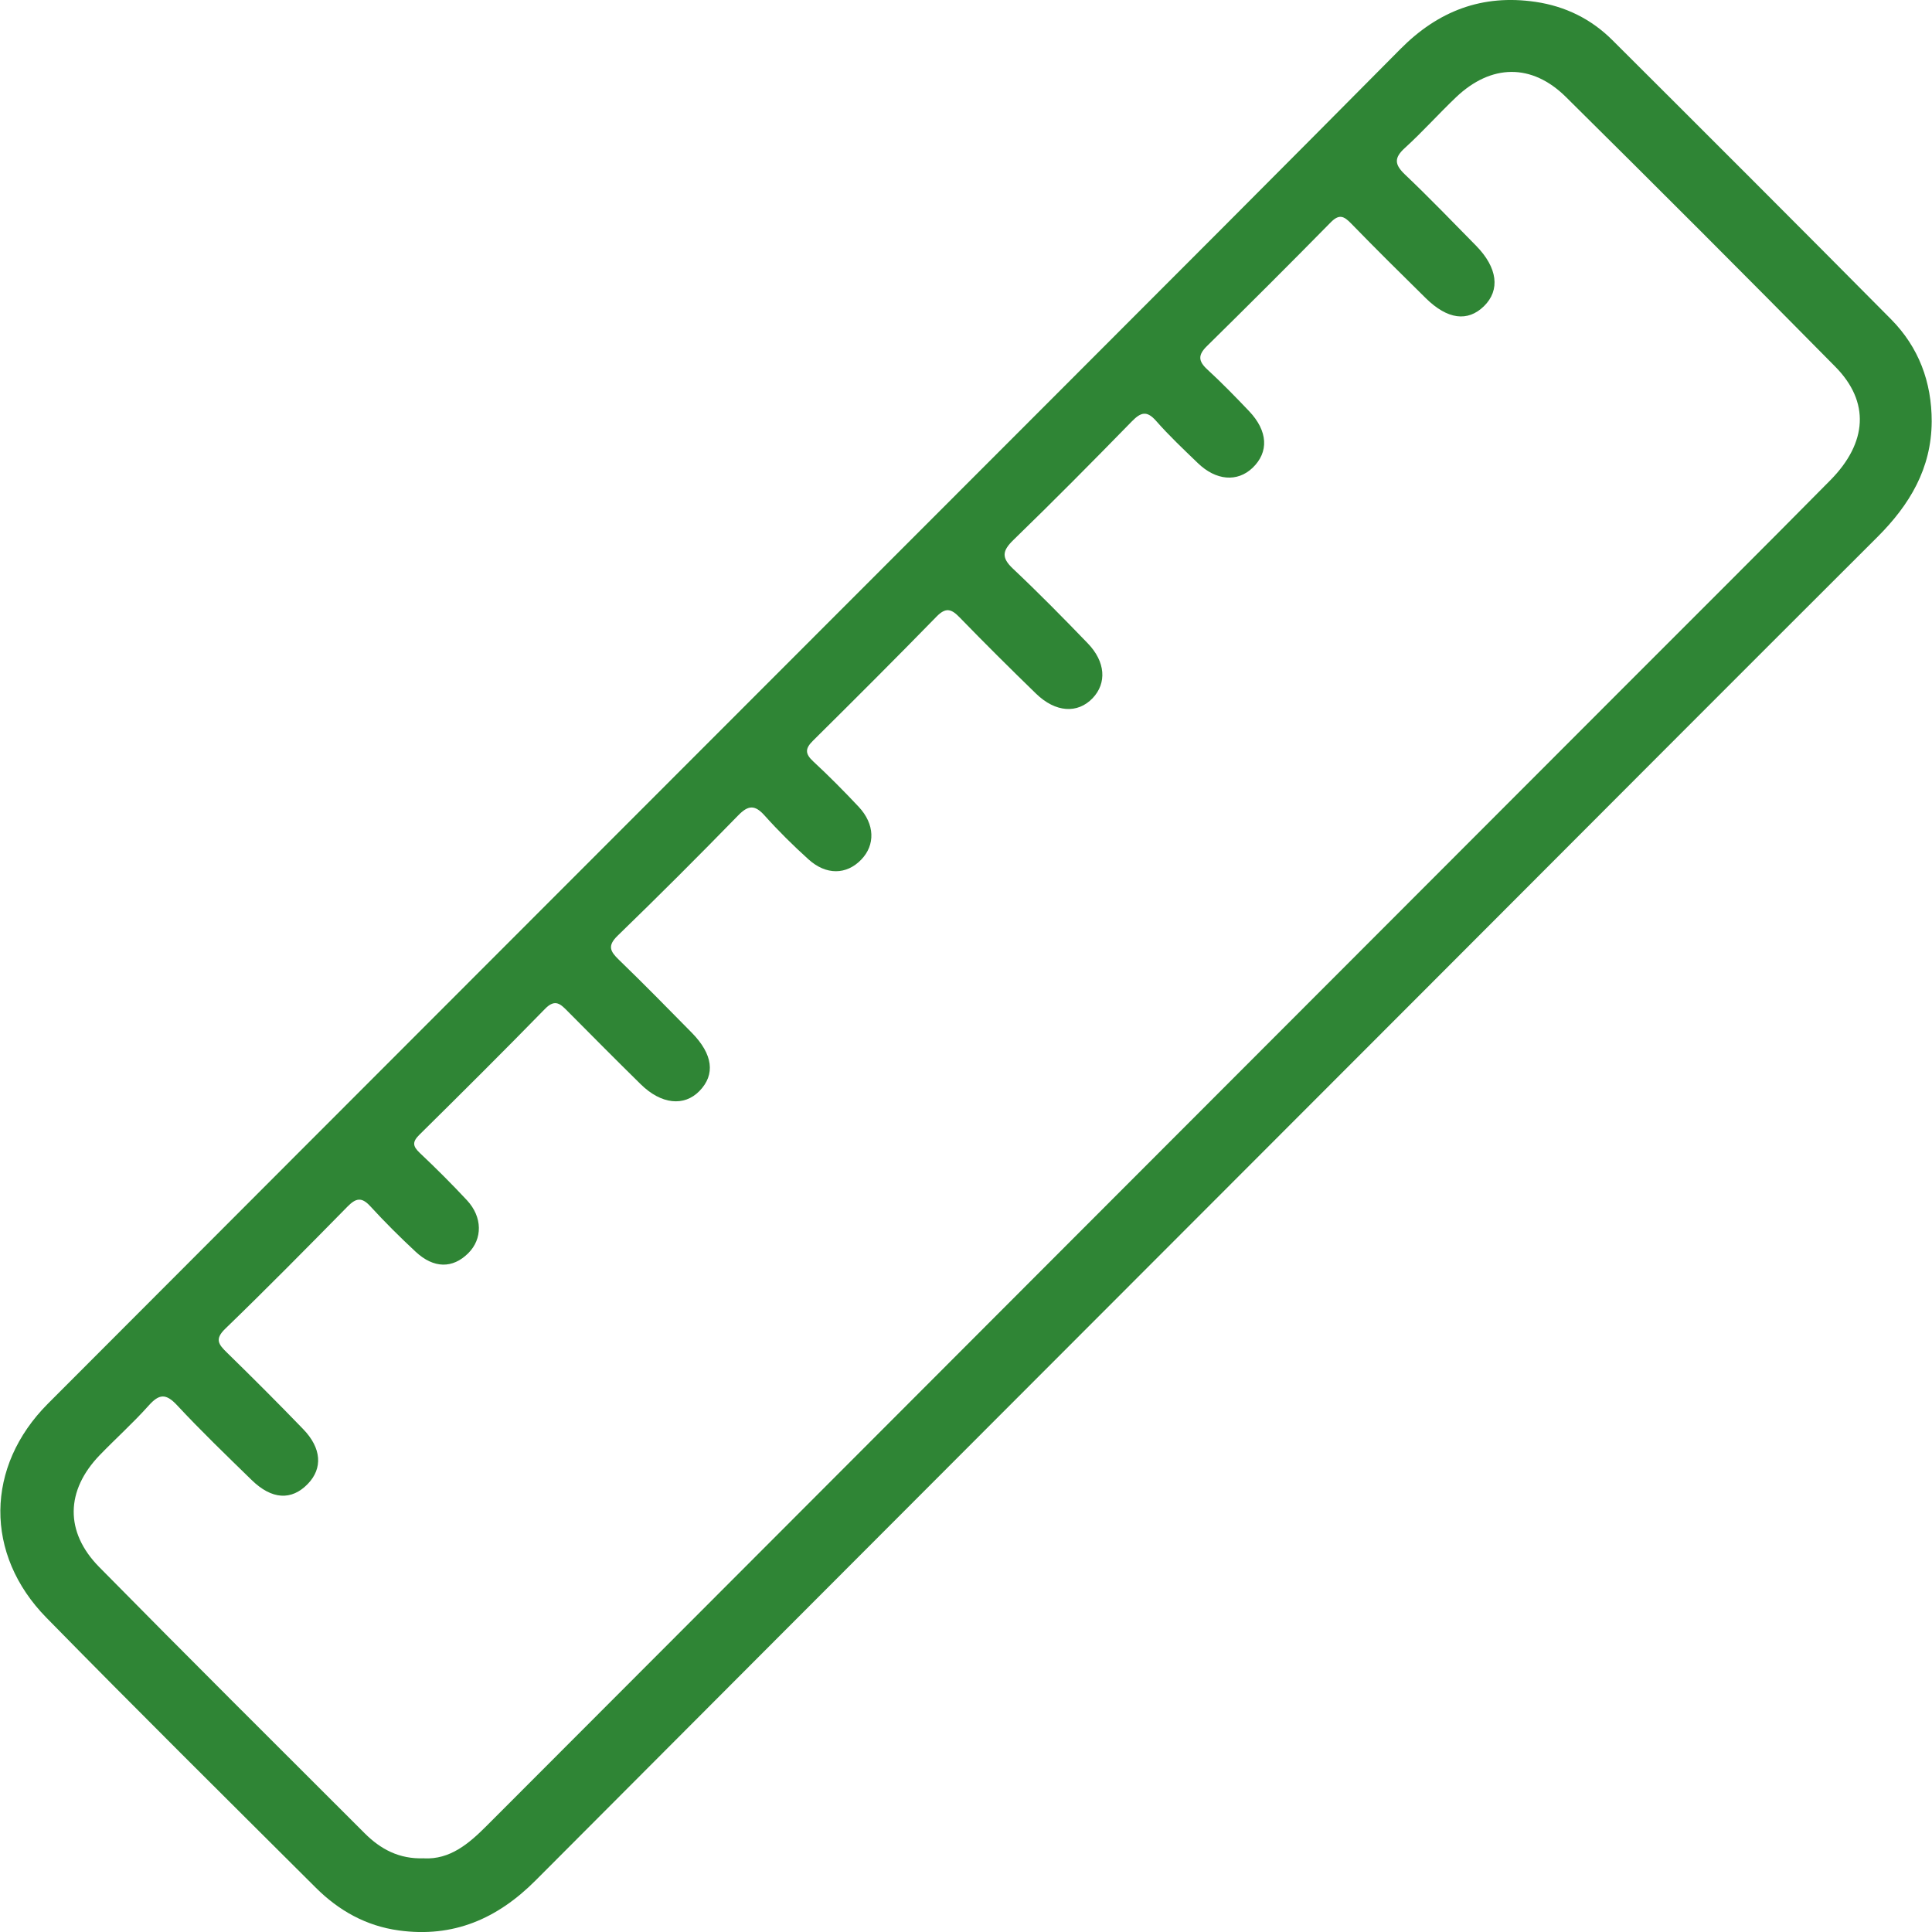 <?xml version="1.0" encoding="UTF-8"?><svg id="Ebene_1" xmlns="http://www.w3.org/2000/svg" width="13.58cm" height="13.58cm" viewBox="0 0 384.94 385.06"><defs><style>.cls-1{fill:#2F8535;stroke-width:0px;}</style></defs><path class="cls-1" d="M384.94,84.02c-.05,9.35-4.39,16.59-10.81,23-28.48,28.41-56.88,56.89-85.3,85.35-60.72,60.79-121.47,121.56-182.14,182.41-7.64,7.66-16.4,11.46-27.26,9.97-6.55-.9-11.98-3.96-16.56-8.53-17.94-17.88-35.95-35.71-53.68-53.8-12.39-12.63-12.19-30.14.3-42.66,66.38-66.51,132.83-132.95,199.24-199.43,23.47-23.49,46.95-46.97,70.32-70.56,7.52-7.59,16.29-10.96,26.92-9.4,5.97.88,11.11,3.42,15.33,7.63,18.55,18.49,37.07,37,55.51,55.6,5.54,5.59,8.14,12.53,8.13,20.42ZM84.43,370.38c5.17.27,8.91-2.88,12.5-6.48,75.47-75.59,150.97-151.16,226.46-226.73,13.79-13.81,27.63-27.57,41.34-41.45,7.43-7.52,7.89-15.64,1.02-22.61-17.79-18.04-35.71-35.96-53.71-53.78-6.82-6.75-14.92-6.59-21.9.05-3.47,3.3-6.67,6.9-10.21,10.12-2.21,2.01-2.03,3.32.05,5.3,4.84,4.6,9.47,9.41,14.15,14.17,4.3,4.38,4.85,8.85,1.57,12.06-3.25,3.17-7.27,2.65-11.59-1.6-5-4.92-9.99-9.86-14.88-14.89-1.44-1.48-2.38-1.94-4.07-.22-8.16,8.3-16.4,16.52-24.7,24.69-1.75,1.73-1.72,2.94.08,4.6,2.89,2.66,5.65,5.49,8.36,8.34,3.76,3.95,3.97,8.16.68,11.3-3.03,2.88-7.28,2.55-10.91-.96-2.83-2.73-5.71-5.44-8.3-8.39-1.86-2.12-3.05-1.75-4.85.09-7.77,7.96-15.6,15.87-23.59,23.62-2.24,2.17-2.43,3.53-.1,5.73,5.1,4.81,10.03,9.82,14.9,14.87,3.56,3.68,3.83,7.94.98,10.94-3,3.14-7.4,2.87-11.28-.9-5.16-5.01-10.26-10.08-15.27-15.24-1.64-1.69-2.75-1.97-4.55-.13-8.13,8.33-16.37,16.56-24.64,24.75-1.57,1.55-1.61,2.58.04,4.11,3.14,2.91,6.15,5.95,9.08,9.07,3.22,3.44,3.33,7.6.49,10.53-2.94,3.04-6.99,3.12-10.52-.08-3.04-2.75-5.98-5.65-8.72-8.71-1.97-2.2-3.27-2.1-5.31,0-7.88,8.09-15.88,16.08-23.99,23.94-2.08,2.02-1.49,3.12.25,4.8,4.92,4.76,9.72,9.65,14.52,14.53,4.23,4.3,4.74,8.34,1.54,11.62-3.06,3.15-7.63,2.67-11.7-1.33-4.88-4.8-9.71-9.66-14.53-14.52-1.41-1.42-2.5-2.62-4.54-.53-8.25,8.45-16.62,16.78-25.03,25.08-1.45,1.43-1.39,2.27.04,3.63,3.23,3.05,6.39,6.2,9.42,9.45,3.12,3.35,3.12,7.71.25,10.56-3.1,3.08-6.87,3.06-10.47-.29-3.13-2.91-6.17-5.94-9.06-9.09-1.73-1.89-2.88-1.6-4.54.09-8.04,8.18-16.1,16.35-24.34,24.32-2.17,2.09-1.36,3.13.31,4.76,5.14,5.02,10.23,10.11,15.22,15.28,3.66,3.79,3.9,7.8.92,10.89-3.25,3.37-7.19,3.16-11.21-.77-5.02-4.9-10.09-9.77-14.87-14.91-2.23-2.39-3.57-2.25-5.65.08-3.07,3.44-6.53,6.54-9.74,9.86-6.81,7.05-7.02,15.32-.11,22.33,17.54,17.8,35.26,35.43,52.94,53.09,3.12,3.11,6.82,5.14,11.76,4.95Z"/></svg>
